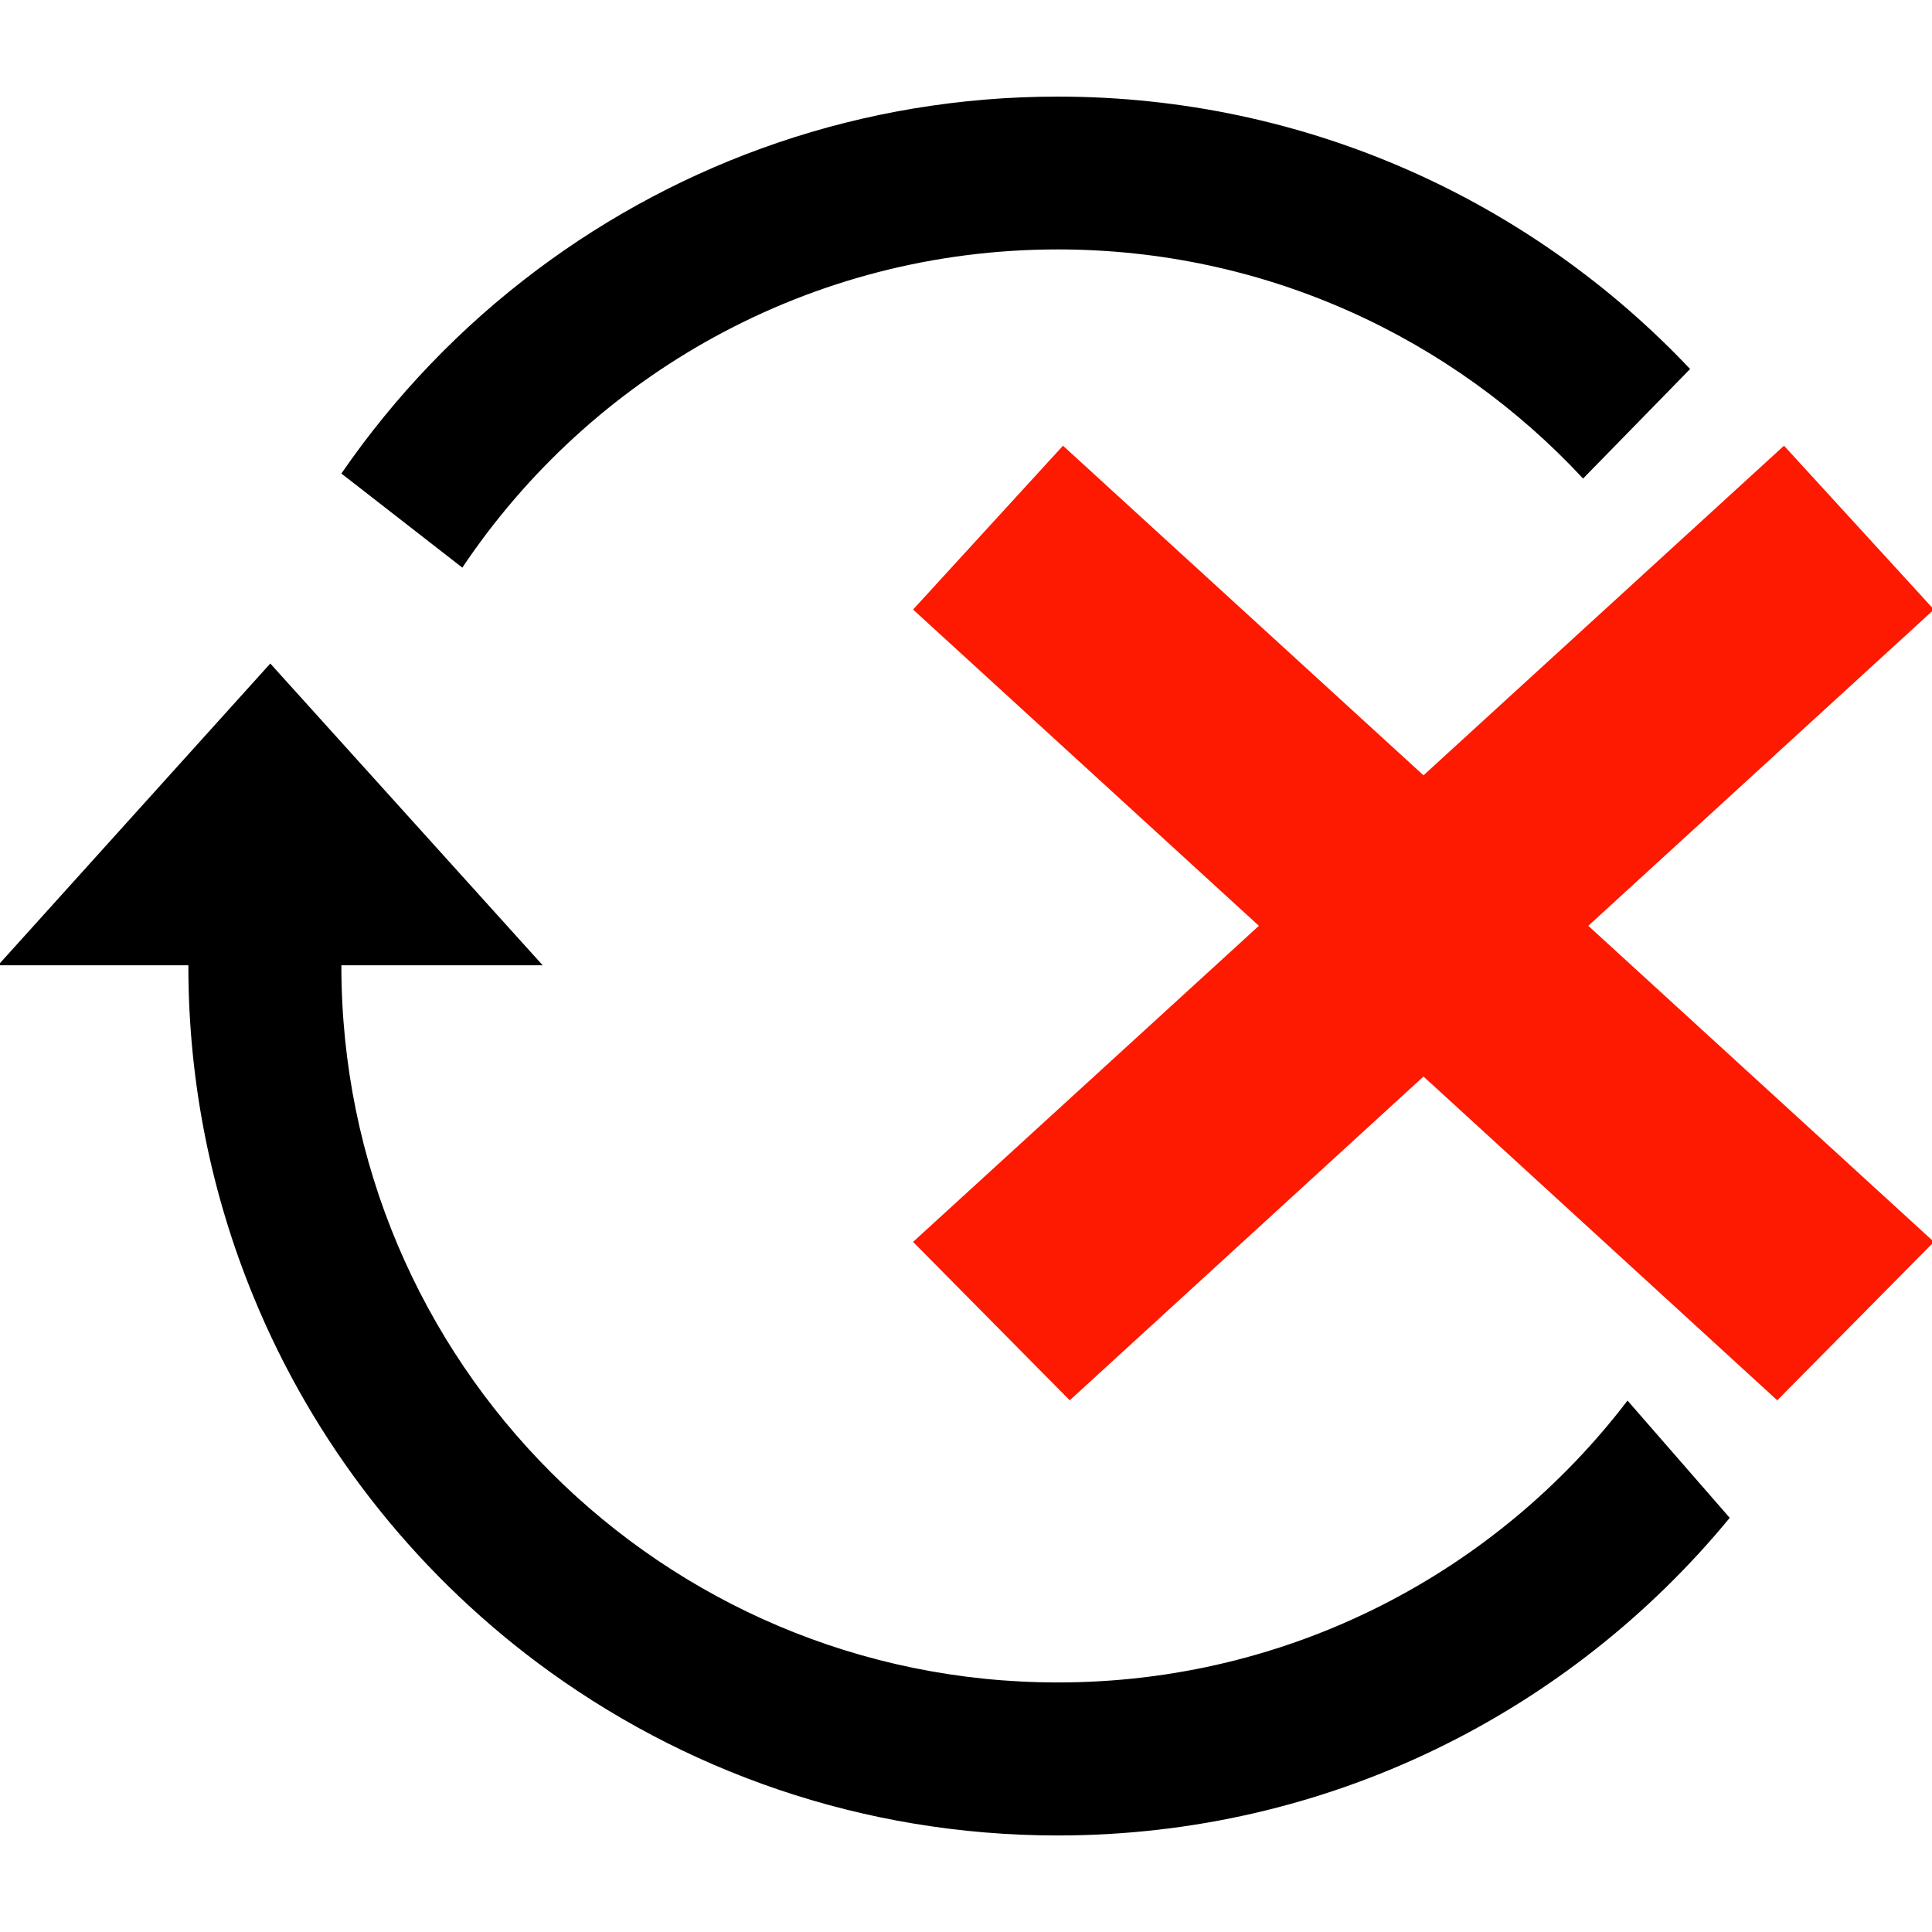 <?xml version="1.0" encoding="utf-8"?>
<!-- Generator: Adobe Illustrator 14.0.0, SVG Export Plug-In . SVG Version: 6.00 Build 43363)  -->
<!DOCTYPE svg PUBLIC "-//W3C//DTD SVG 1.0//EN" "http://www.w3.org/TR/2001/REC-SVG-20010904/DTD/svg10.dtd">
<svg version="1.0" id="Layer_1" xmlns="http://www.w3.org/2000/svg" xmlns:xlink="http://www.w3.org/1999/xlink" x="0px" y="0px"
	 width="1200px" height="1200px" viewBox="0 0 1200 1200" enable-background="new 0 0 1200 1200" xml:space="preserve">
<path d="M657,154.92c128.881,0,245.039,54.84,326.279,142.32l66.48-68.039c-98.402-104.16-237.959-169.2-392.76-169.2
	c-121.44,0-233.4,40.078-323.64,107.76c-46.922,35.16-87.961,77.879-121.32,126.36l75.121,58.441
	c79.801-119.16,215.64-197.64,369.839-197.64V154.92z"/>
<path d="M657,1045c-245.76,0-444.96-199.2-444.96-444.96v-0.48h125.04l-169.2-187.44L-1.2,599.56H117v0.48
	c0,72.719,14.398,141.96,40.441,205.32c37.199,90.719,98.52,168.96,175.92,227.04c90.238,67.562,202.2,107.64,323.641,107.64
	c168.119,0,318.238-76.801,417.359-197.28l-63.48-72.84C929.643,976.36,801.361,1045,657.002,1045H657z"/>
<path fill="#FD1A01" d="M1201.199,378.6l-93.121-101.76l-223.92,204.72l-223.92-204.72L567.122,378.6l214.8,196.44l-214.8,196.32
	l97.32,98.401l219.721-201.12l219.721,201.12l97.318-98.401l-214.68-196.32L1201.199,378.6z"/>
</svg>
